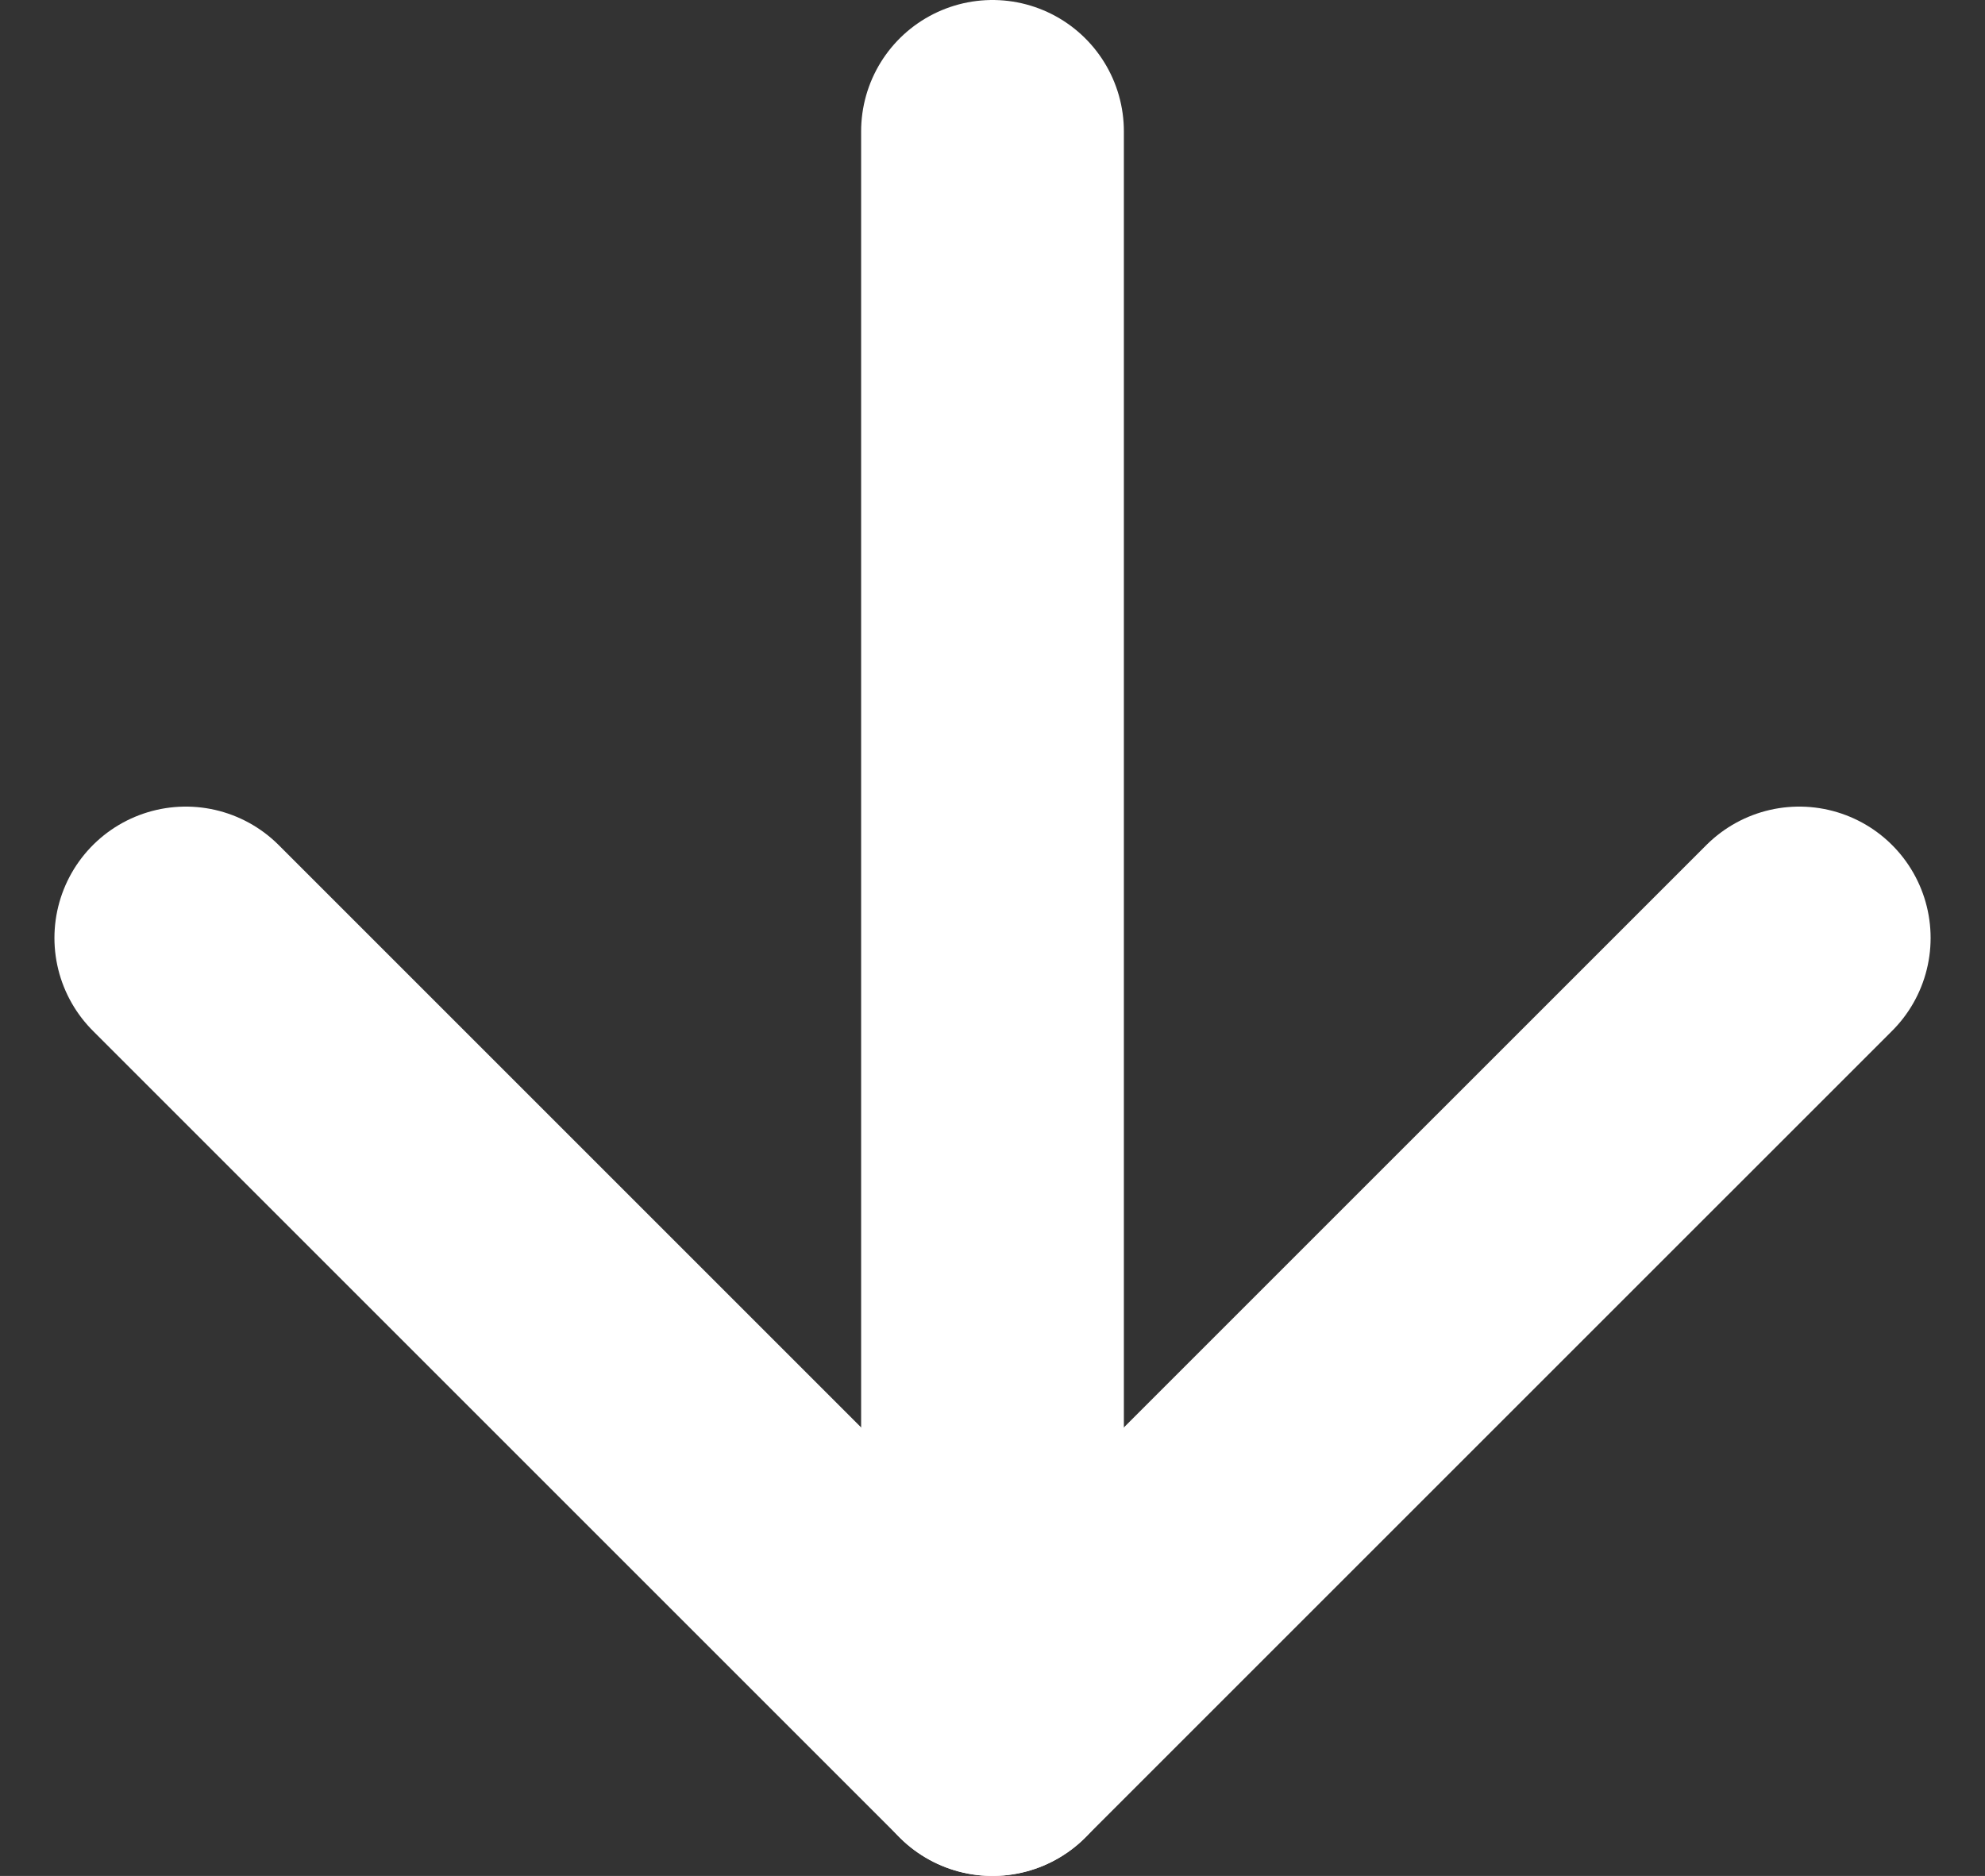 <svg xmlns="http://www.w3.org/2000/svg" width="45.328" height="42.843" viewBox="0 0 45.328 42.843">
  <rect x="0" y="0" width="45.328" height="42.843" fill="#333333" stroke="none"/>
  <g id="feather_arrow_down" data-name="feather arrow down" transform="translate(-8.257 -9.5)">
    <path id="Pfad_206" data-name="Pfad 206" d="M30,12.5V49.343" transform="translate(0.921)" fill="none" stroke="#fff" stroke-linecap="round" stroke-linejoin="round" stroke-width="6"/>
    <path id="Pfad_207" data-name="Pfad 207" d="M49.343,30,30.921,48.421,12.5,30" transform="translate(0 0.921)" fill="none" stroke="#fff" stroke-linecap="round" stroke-linejoin="round" stroke-width="6"/>
  </g>
</svg>
